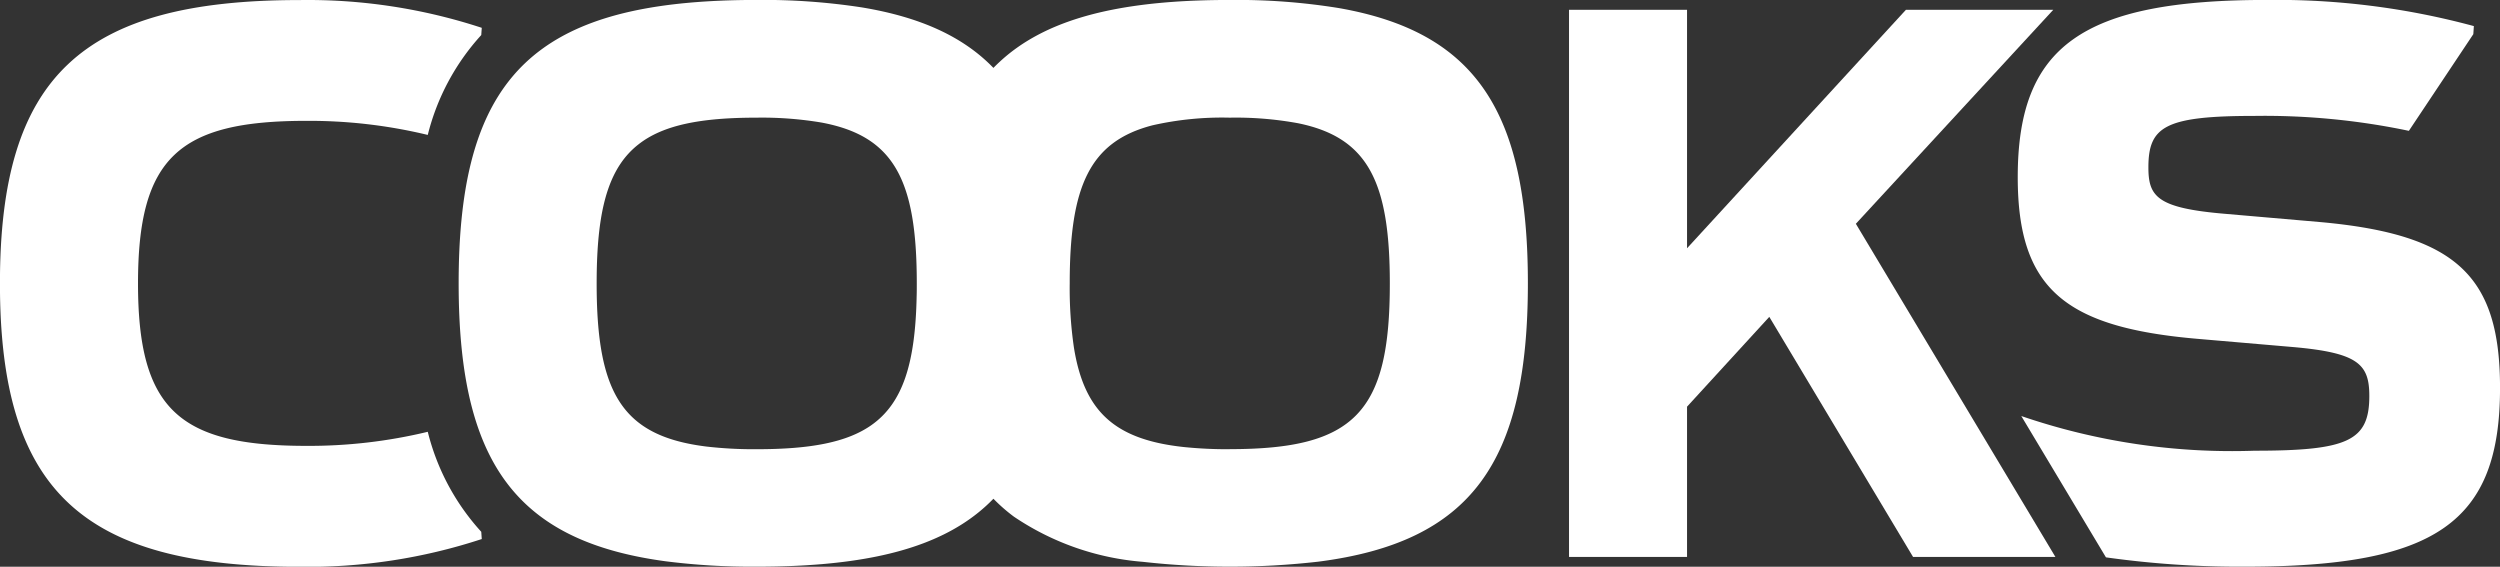 <svg xmlns="http://www.w3.org/2000/svg" width="140.194" height="31.781" viewBox="0 0 140.194 31.781"><rect x="0" y="0" width="140.194" height="31.781" fill="#333333" stroke="none"/><g transform="translate(-743.101 -586.647)"><path d="M1127.246,588.877h-8.263l-12.274,13.372V588.877h-6.618v30.682h6.618v-8.426l4.613-5.037,8.063,13.464h7.982l-11.191-18.684Z" transform="translate(-269.003 -1.68)" fill="#fff"/><path d="M767.089,610.861a28.385,28.385,0,0,1-6.815.789c-7.144,0-9.434-2.061-9.434-9.113s2.29-9.113,9.434-9.113a28.375,28.375,0,0,1,6.815.789,12.943,12.943,0,0,1,3-5.6l.028-.406a31.265,31.265,0,0,0-10.212-1.557c-12.227,0-16.807,4.3-16.807,15.891s4.579,15.891,16.807,15.891a31.263,31.263,0,0,0,10.212-1.557l-.028-.406A12.942,12.942,0,0,1,767.089,610.861Z" fill="#fff"/><path d="M1219.149,599.1l-5.285-.458c-3.863-.321-4.352-.962-4.352-2.61,0-2.29.933-2.885,5.951-2.885a39.479,39.479,0,0,1,8.656.837l3.614-5.421.03-.453a42.38,42.38,0,0,0-11.59-1.466c-10.347,0-13.988,2.565-13.988,9.937,0,6.274,2.664,8.426,10.08,9.067l5.329.458c3.686.321,4.307.962,4.307,2.748,0,2.519-1.2,3.068-6.439,3.068a36.426,36.426,0,0,1-13.078-1.945l4.747,7.925a53.8,53.8,0,0,0,7.8.523c10.7,0,14.3-2.473,14.3-10.029C1229.229,602.126,1226.787,599.79,1219.149,599.1Z" transform="translate(-345.934)" fill="#fff"/><path d="M896.816,587.1a35.772,35.772,0,0,0-6.115-.455q-.962,0-1.86.034c-5.1.195-8.677,1.236-11.042,3.43-.121.112-.241.227-.355.346-1.707-1.766-4.116-2.851-7.367-3.391a36.383,36.383,0,0,0-5.907-.42q-2.06,0-3.828.159c-9.415.855-12.887,5.275-12.887,15.732,0,5.431.937,9.233,3.157,11.753,1.857,2.109,4.612,3.321,8.469,3.837a38.543,38.543,0,0,0,5.089.3c1.307,0,2.524-.047,3.656-.143,4.417-.376,7.538-1.515,9.618-3.667a9.428,9.428,0,0,0,1.151,1.007,15.036,15.036,0,0,0,7.227,2.531,43.867,43.867,0,0,0,9.831-.008c8.6-1.1,11.762-5.575,11.762-15.61,0-4.791-.721-8.314-2.41-10.808S900.673,587.777,896.816,587.1ZM870.583,610.5c-1.393.97-3.454,1.338-6.413,1.338a23.241,23.241,0,0,1-2.808-.148c-4.741-.582-6.168-2.992-6.168-9.148q0-.655.022-1.255c.123-3.269.771-5.323,2.314-6.536,1.393-1.1,3.515-1.506,6.64-1.506a20.142,20.142,0,0,1,3.625.273c4.09.759,5.351,3.236,5.351,9.024,0,.254,0,.5-.008.741C873.061,607.01,872.373,609.251,870.583,610.5Zm20.118,1.338a24.089,24.089,0,0,1-2.6-.124c-3.83-.418-5.567-1.964-6.145-5.589a23.065,23.065,0,0,1-.234-3.584c0-5.439,1.113-7.954,4.642-8.867a17.631,17.631,0,0,1,4.333-.429,19.39,19.39,0,0,1,3.831.313c3.927.8,5.145,3.294,5.145,8.983C899.677,609.773,897.708,611.834,890.7,611.834Z" transform="translate(-78.634)" fill="#fff"/></g></svg>